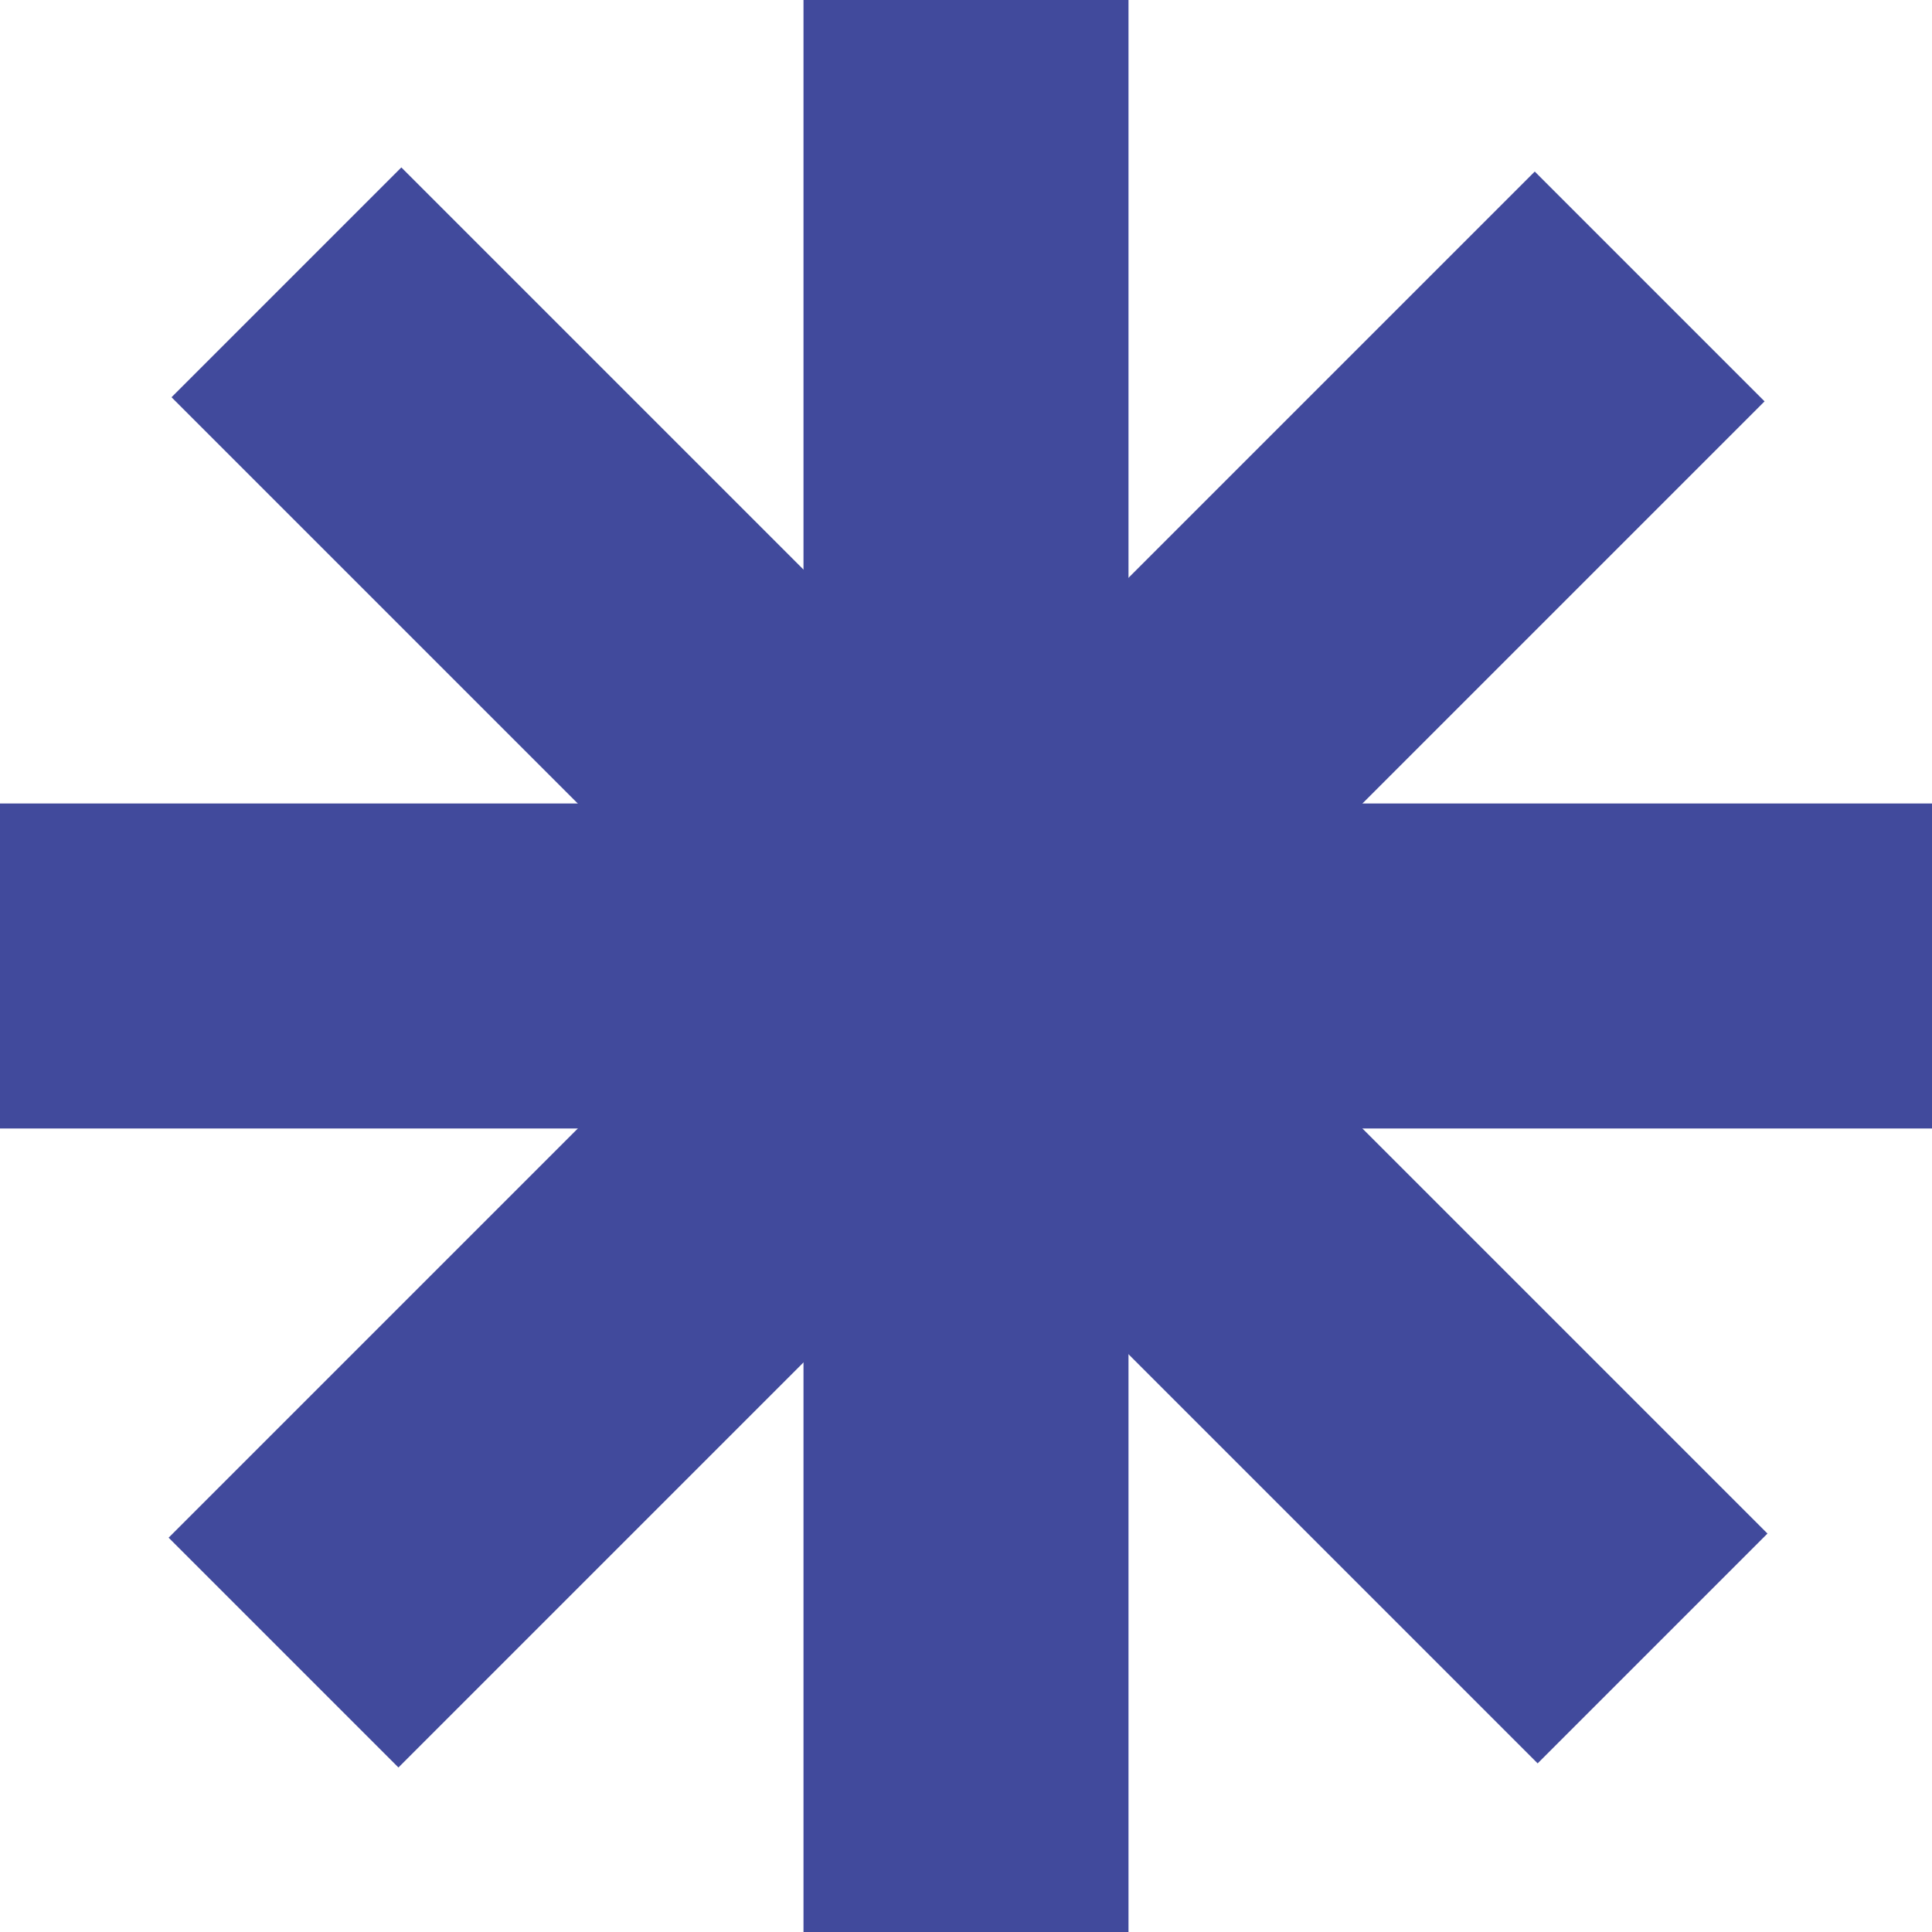 <svg width="134" height="134" viewBox="0 0 134 134" fill="none" xmlns="http://www.w3.org/2000/svg">
<rect x="55.729" width="22.542" height="134" fill="#414A9C"/>
<rect x="134" y="55.728" width="22.542" height="134" transform="rotate(90 134 55.728)" fill="#414A9C"/>
<rect x="106.448" y="11.898" width="22.542" height="134" transform="rotate(45 106.448 11.898)" fill="#414A9C"/>
<rect x="11.897" y="27.552" width="22.542" height="134" transform="rotate(-45 11.897 27.552)" fill="#414A9C"/>
</svg>
